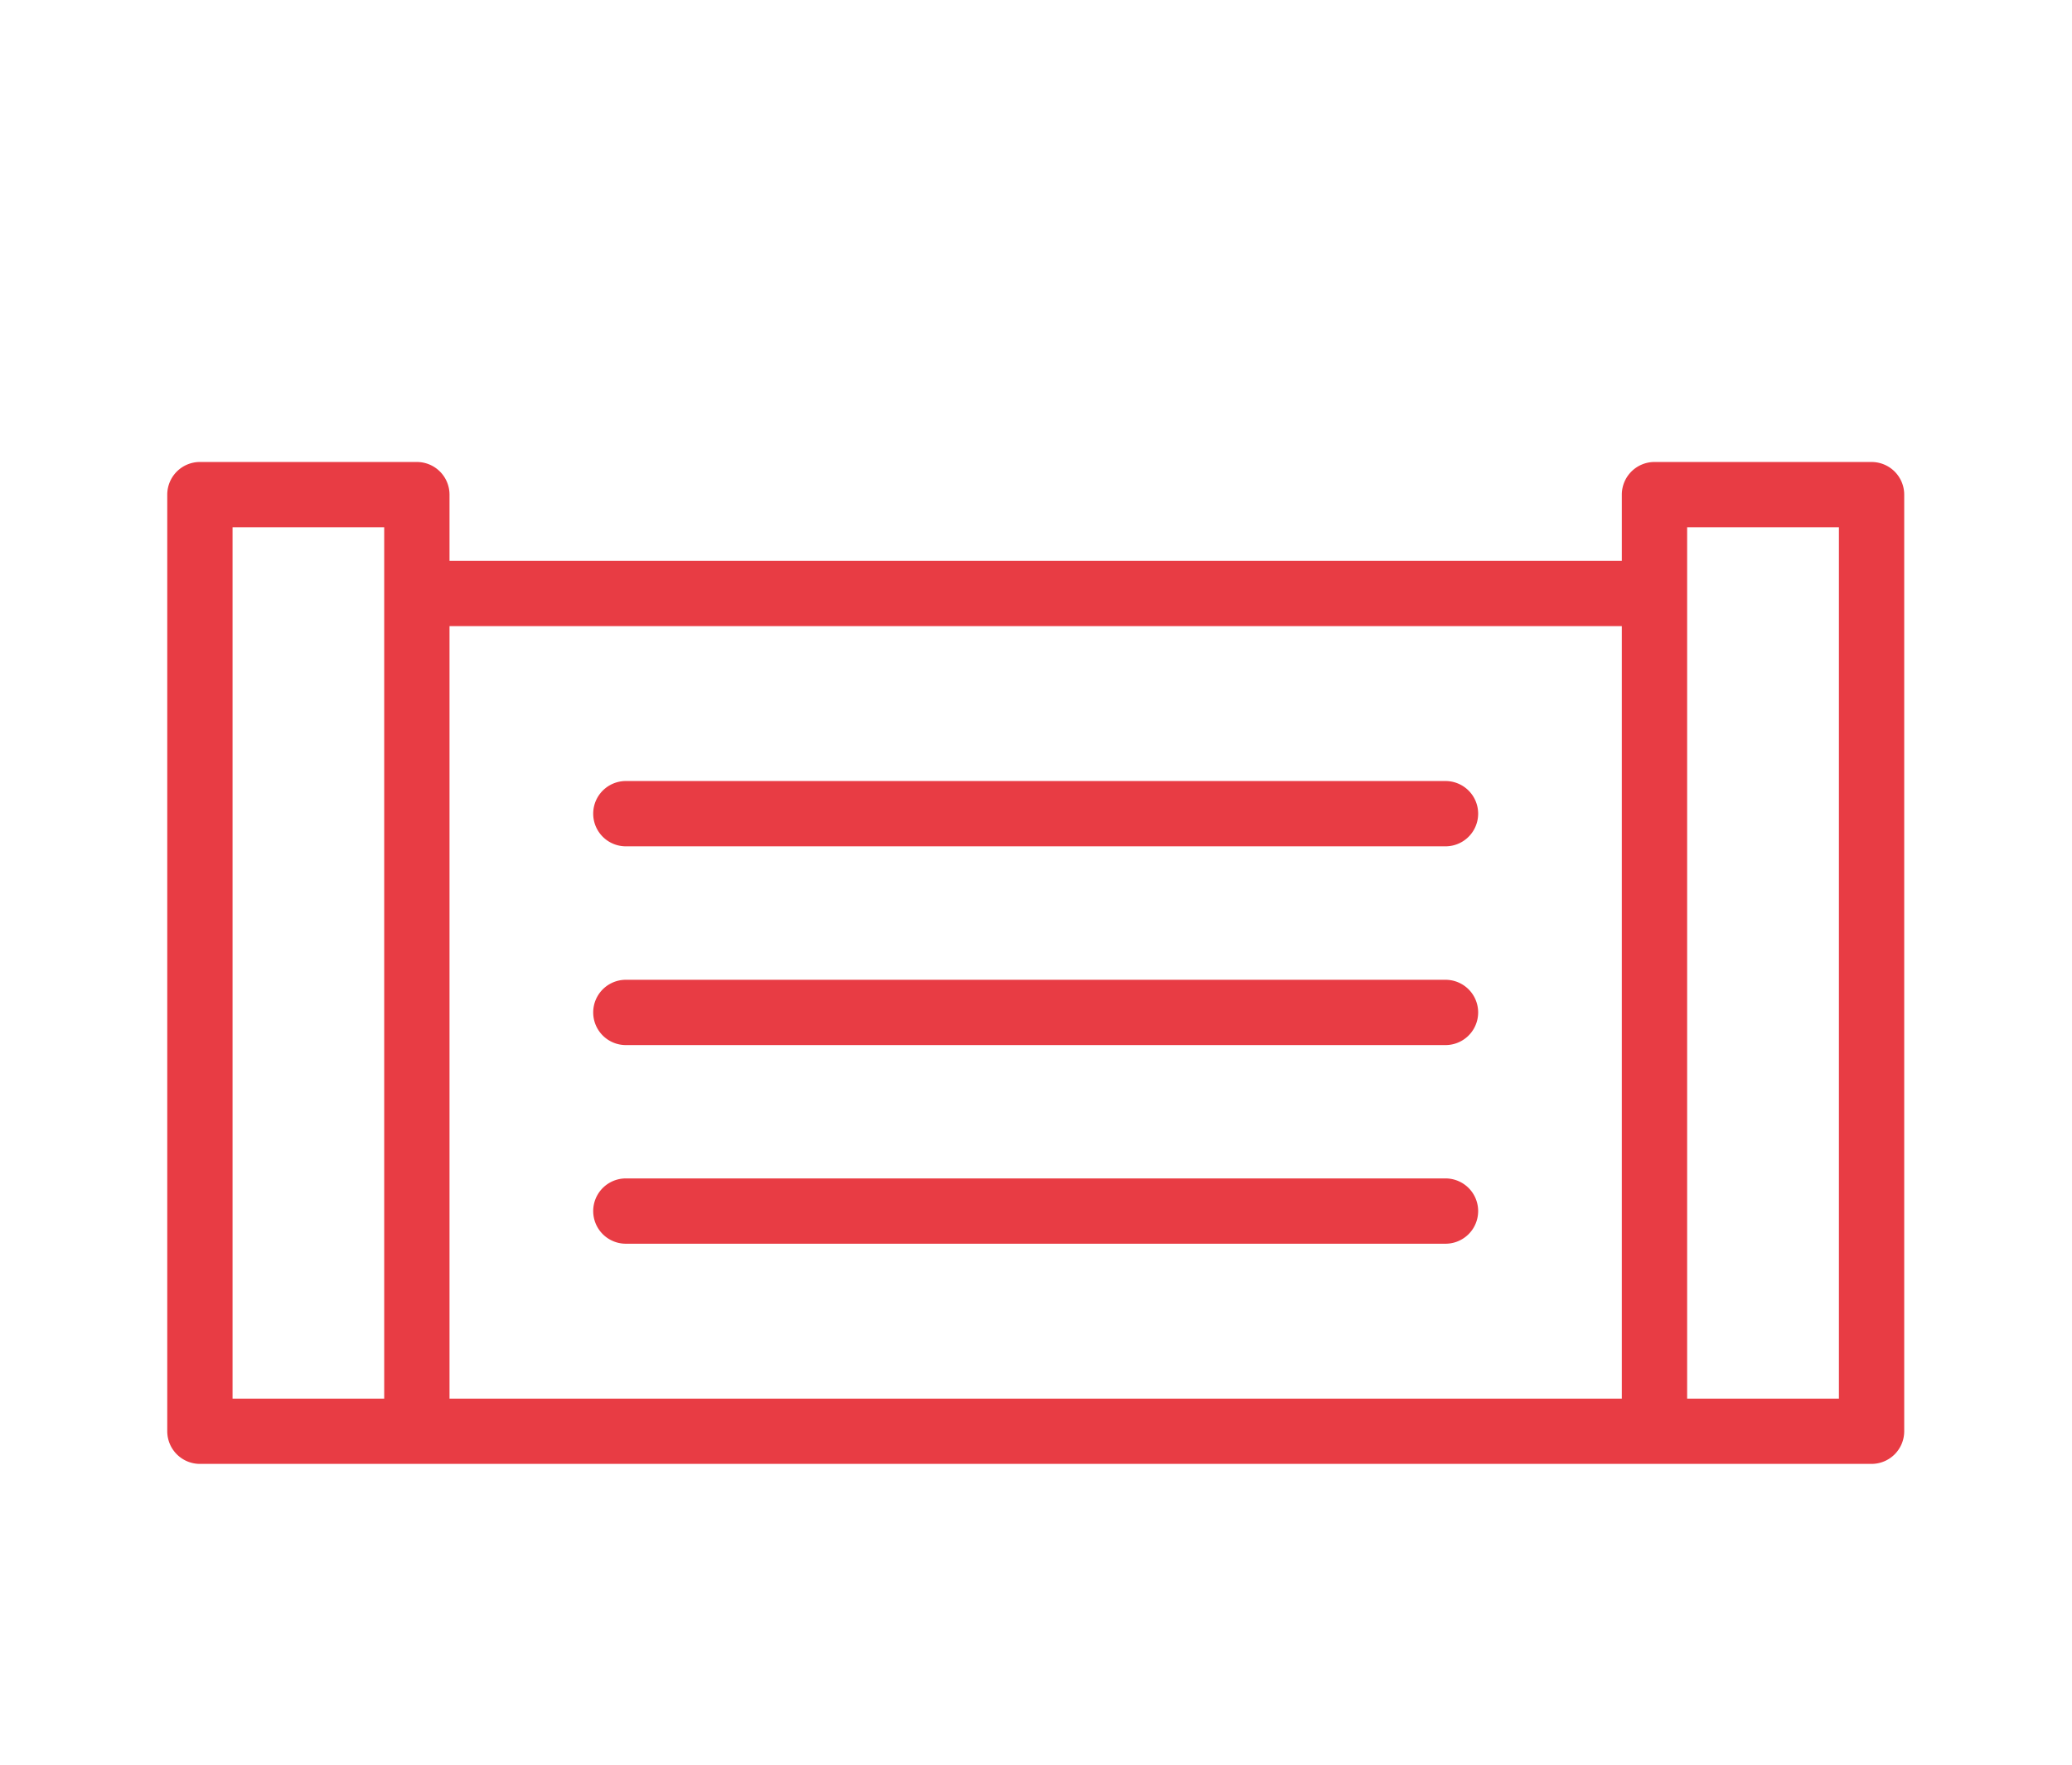 <svg xmlns="http://www.w3.org/2000/svg" width="223" height="190" viewBox="0 0 223 190">
  <g id="panneaux-occultants" transform="translate(9127 -1665)">
    <g id="Groupe_182" data-name="Groupe 182" transform="translate(-3388.865 -240.637)">
      <path id="Tracé_290" data-name="Tracé 290" d="M395.288,163.04H371.924a3.516,3.516,0,0,0-3.514,3.514v7.127H242.239v-7.127a3.516,3.516,0,0,0-3.514-3.514h-23.35a3.516,3.516,0,0,0-3.514,3.514V267.378a3.516,3.516,0,0,0,3.514,3.514H395.288a3.516,3.516,0,0,0,3.514-3.514V166.555a3.516,3.516,0,0,0-3.514-3.514m-3.514,100.824H375.439V170.069h16.335Zm-23.364,0H242.239V180.711H368.41ZM218.889,170.069H235.21v93.795H218.889Z" transform="translate(-5931.995 1792.328)" fill="#e83c44"/>
      <path id="Tracé_291" data-name="Tracé 291" d="M247.985,194.5H336.2a3.514,3.514,0,1,0,0-7.029H247.985a3.514,3.514,0,1,0,0,7.029" transform="translate(-5918.762 1802.241)" fill="#e83c44"/>
      <path id="Tracé_292" data-name="Tracé 292" d="M247.985,209.719H336.2a3.514,3.514,0,1,0,0-7.029H247.985a3.514,3.514,0,1,0,0,7.029" transform="translate(-5918.762 1808.417)" fill="#e83c44"/>
      <path id="Tracé_293" data-name="Tracé 293" d="M336.2,217.9H247.985a3.514,3.514,0,1,0,0,7.029H336.2a3.514,3.514,0,1,0,0-7.029" transform="translate(-5918.762 1814.59)" fill="#e83c44"/>
    </g>
    <rect id="Rectangle_183" data-name="Rectangle 183" width="223" height="190" transform="translate(-9127 1665)" fill="none"/>
  </g>
</svg>
